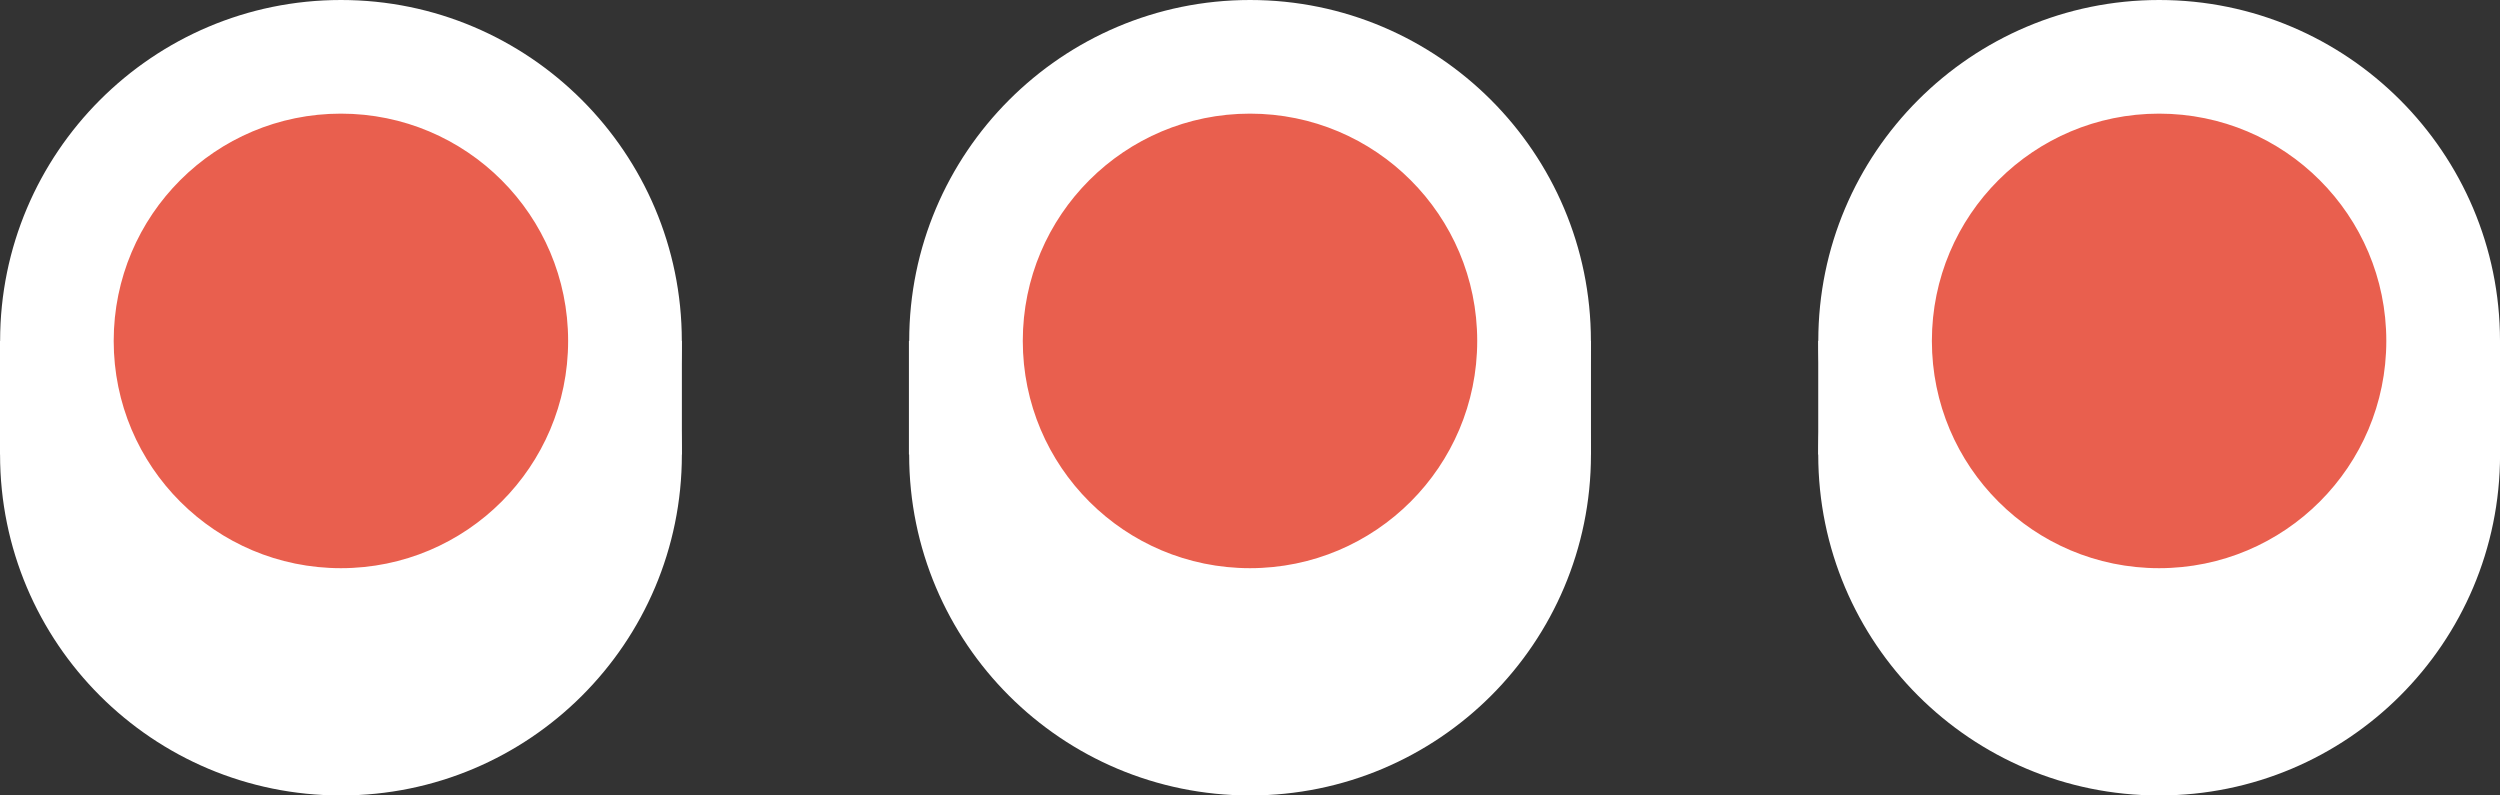 <?xml version="1.0" encoding="UTF-8" standalone="no"?><svg xmlns="http://www.w3.org/2000/svg" xmlns:xlink="http://www.w3.org/1999/xlink" baseProfile="basic" fill="#ffffff" height="14" preserveAspectRatio="xMidYMid meet" version="1" viewBox="2.0 18.0 44.0 14.0" width="44" zoomAndPan="magnify"><rect x="2.0" y="18.0" width="44.0" height="14.0" fill="#333333" stroke="none"/><g id="change1_1"><path clip-rule="evenodd" d="M17.997,24v2h12.004v-2H17.997z" fill-rule="evenodd"/></g><g id="change1_2"><path clip-rule="evenodd" d="M24.001,20c3.311,0,6,2.68,6,6 s-2.689,6-6,6s-6-2.68-6-6S20.69,20,24.001,20z" fill-rule="evenodd"/></g><g id="change2_1"><path clip-rule="evenodd" d="M24.001,19 c2.759,0,4.999,2.24,4.999,5s-2.24,5-4.999,5s-4.999-2.24-4.999-5S21.242,19,24.001,19z" fill="#e95f4e" fill-rule="evenodd"/></g><g id="change1_3"><path clip-rule="evenodd" d="M18.002,24c0-3.307,2.687-6,5.999-6 c3.311,0,5.999,2.693,5.999,6c0,3.32-2.688,6-5.999,6C20.689,30,18.002,27.32,18.002,24z M27.999,24c0-2.213-1.793-4-3.999-4 c-2.207,0-3.999,1.787-3.999,4s1.792,4,3.999,4C26.206,28,27.999,26.213,27.999,24z" fill-rule="evenodd"/></g><g id="change1_4"><path clip-rule="evenodd" d="M1.997,24v2h12.004v-2H1.997z" fill-rule="evenodd"/></g><g id="change1_5"><path clip-rule="evenodd" d="M8.001,20c3.311,0,6,2.68,6,6 s-2.689,6-6,6s-6-2.68-6-6S4.69,20,8.001,20z" fill-rule="evenodd"/></g><g id="change2_2"><path clip-rule="evenodd" d="M8.001,19 c2.759,0,4.999,2.24,4.999,5s-2.24,5-4.999,5s-4.999-2.24-4.999-5S5.242,19,8.001,19z" fill="#e95f4e" fill-rule="evenodd"/></g><g id="change1_6"><path clip-rule="evenodd" d="M2.002,24c0-3.307,2.687-6,5.999-6 c3.311,0,5.999,2.693,5.999,6c0,3.32-2.688,6-5.999,6C4.689,30,2.002,27.32,2.002,24z M11.999,24c0-2.213-1.793-4-3.999-4 c-2.207,0-3.999,1.787-3.999,4s1.792,4,3.999,4C10.206,28,11.999,26.213,11.999,24z" fill-rule="evenodd"/></g><g id="change1_7"><path clip-rule="evenodd" d="M46.005,24v2H34.001v-2H46.005z" fill-rule="evenodd"/></g><g id="change1_8"><path clip-rule="evenodd" d="M40.001,20c-3.311,0-6,2.68-6,6 s2.689,6,6,6s6-2.68,6-6S43.311,20,40.001,20z" fill-rule="evenodd"/></g><g id="change2_3"><path clip-rule="evenodd" d="M40.001,19 c-2.759,0-4.999,2.24-4.999,5s2.24,5,4.999,5s4.999-2.24,4.999-5S42.759,19,40.001,19z" fill="#e95f4e" fill-rule="evenodd"/></g><g id="change1_9"><path clip-rule="evenodd" d="M34.002,24c0-3.307,2.687-6,5.999-6 c3.311,0,5.999,2.693,5.999,6c0,3.32-2.688,6-5.999,6C36.689,30,34.002,27.32,34.002,24z M43.999,24c0-2.213-1.793-4-3.999-4 c-2.207,0-3.999,1.787-3.999,4s1.792,4,3.999,4C42.206,28,43.999,26.213,43.999,24z" fill-rule="evenodd"/></g></svg>